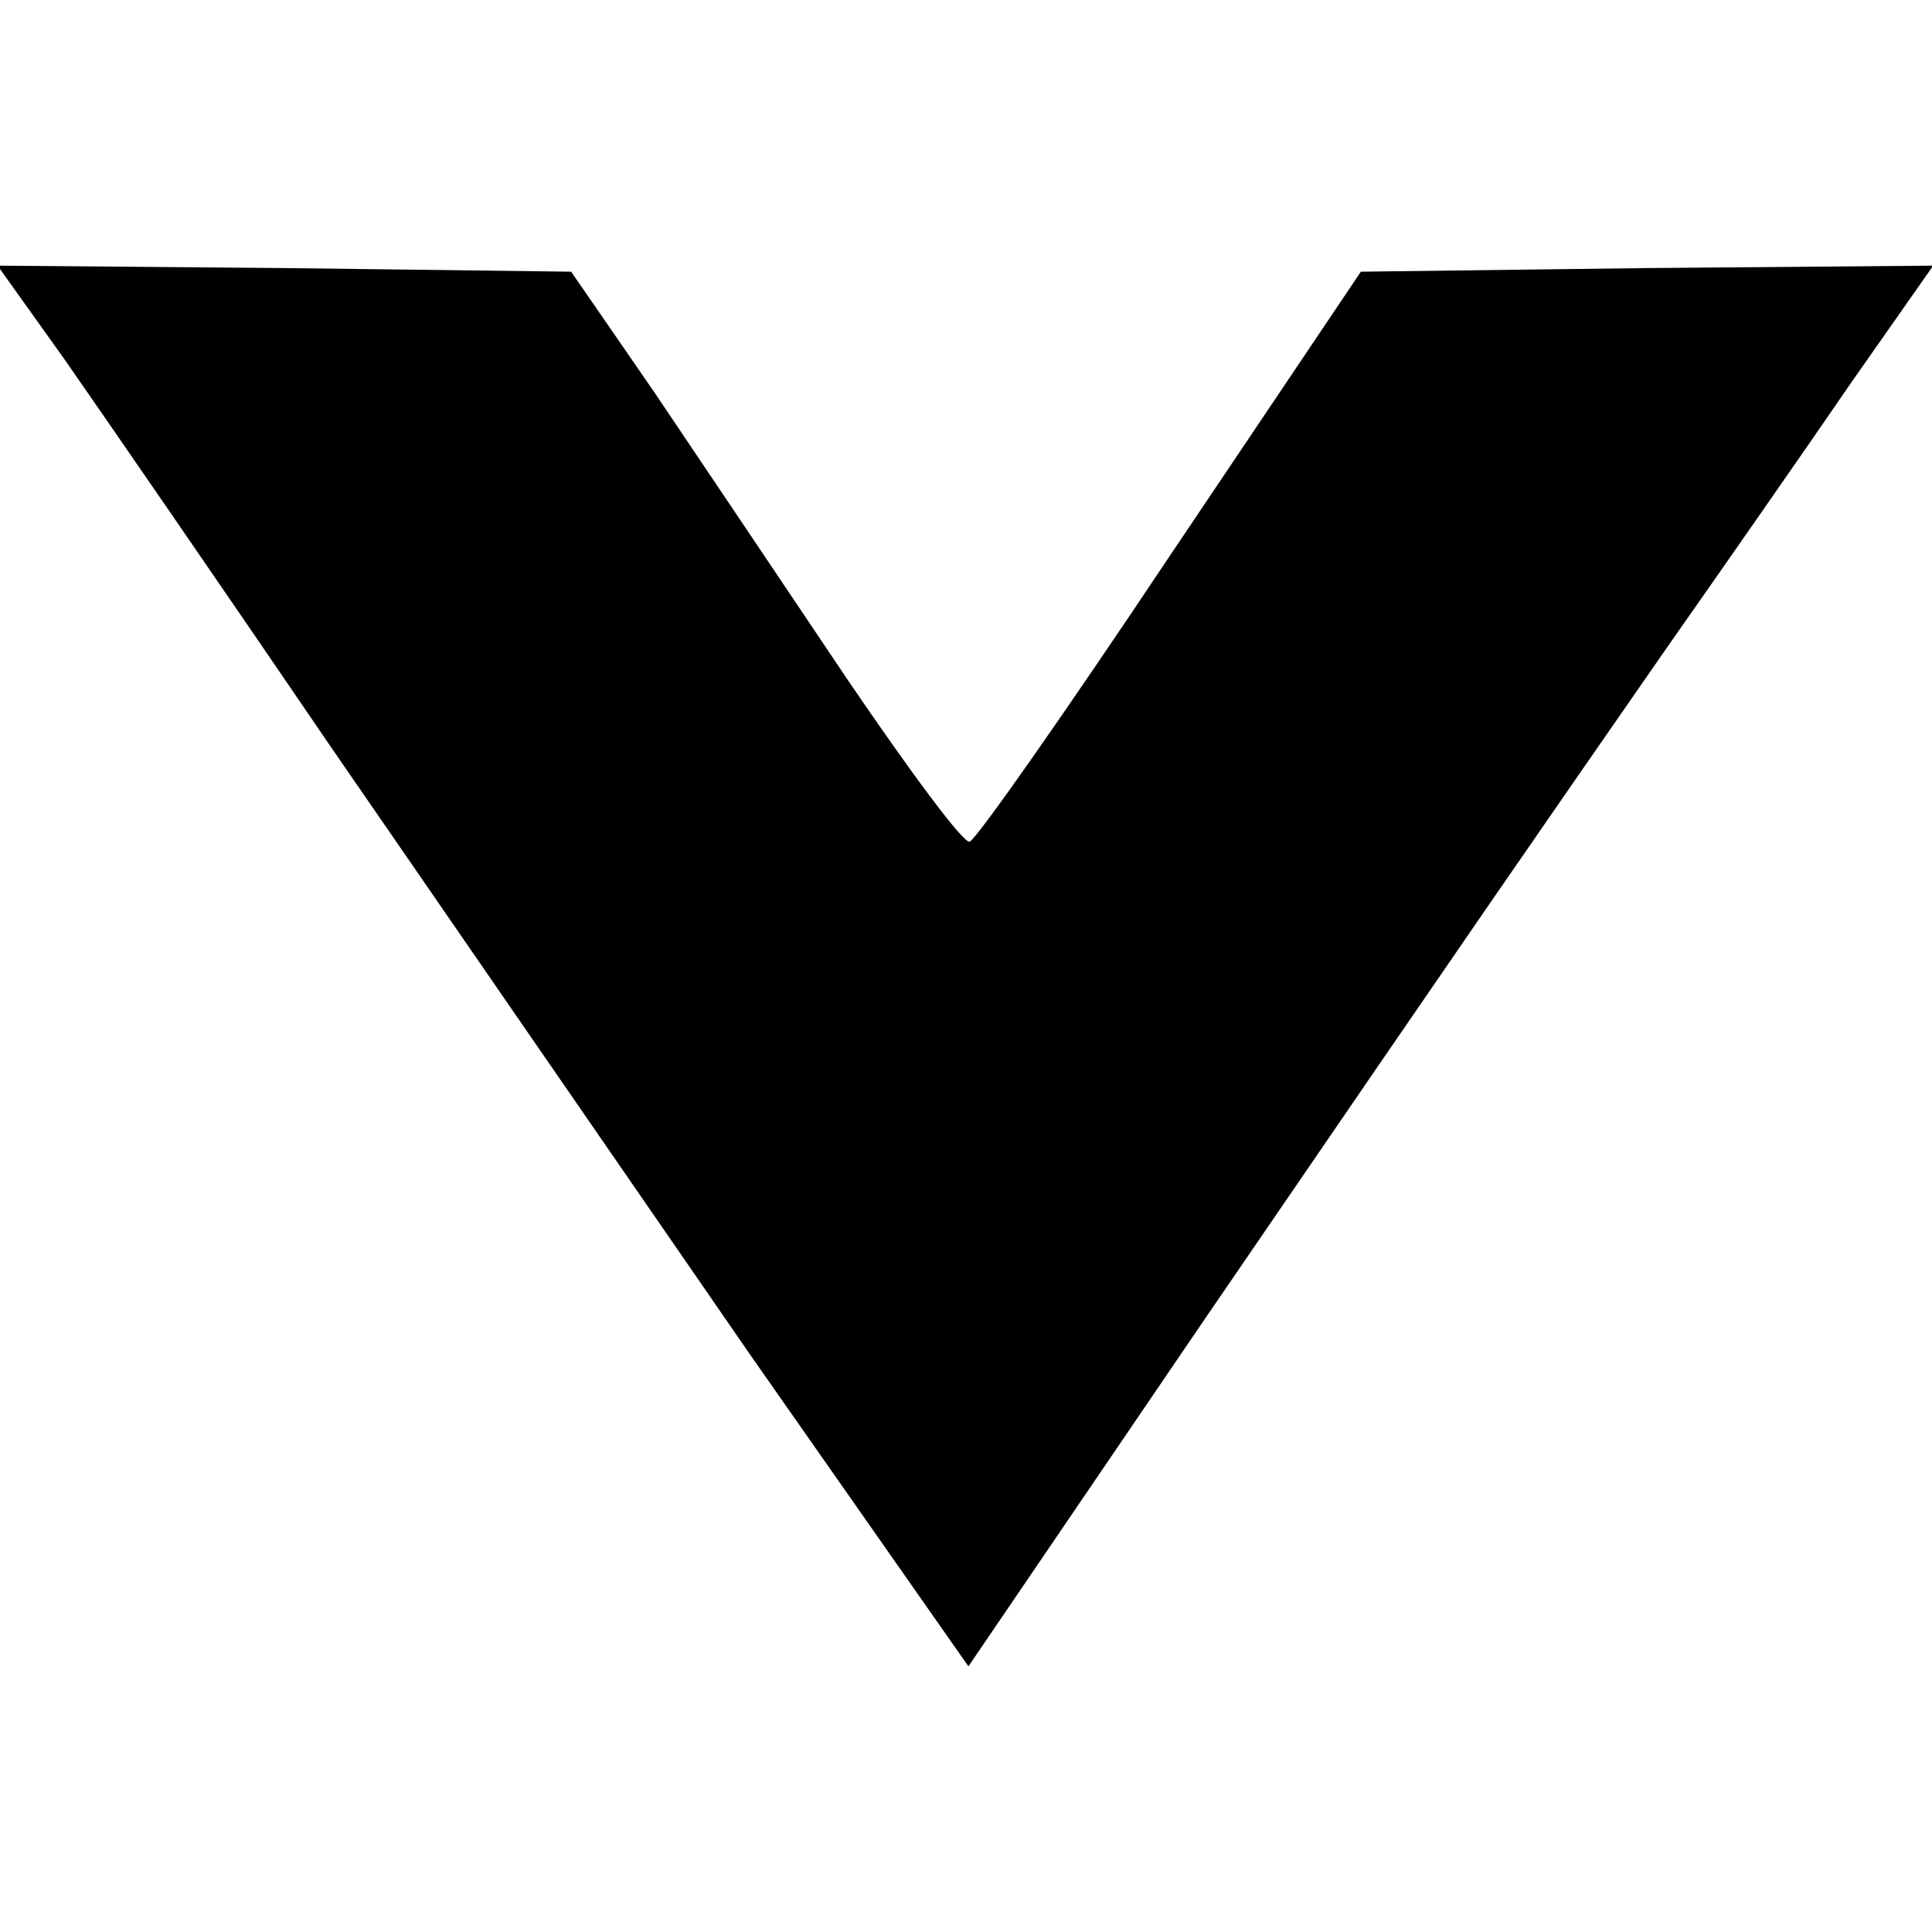 <?xml version="1.0" standalone="no"?>
<!DOCTYPE svg PUBLIC "-//W3C//DTD SVG 20010904//EN"
 "http://www.w3.org/TR/2001/REC-SVG-20010904/DTD/svg10.dtd">
<svg version="1.0" xmlns="http://www.w3.org/2000/svg"
 width="160pt" height="160pt" viewBox="0 0 160 160"
 preserveAspectRatio="xMidYMid meet">
<g transform="translate(0,160) scale(0.1,-0.1)"
fill="#000000" stroke="none">
<path d="M53 1303 c30 -43 130 -188 222 -323 93 -135 249 -361 347 -503 l180
-257 196 288 c234 342 271 395 382 555 47 67 116 166 153 220 l68 97 -237 -2
-237 -3 -158 -235 c-86 -129 -161 -236 -166 -237 -5 -2 -50 59 -101 134 -51
76 -123 183 -160 238 l-69 100 -237 3 -238 2 55 -77z"/>
</g>
</svg>
